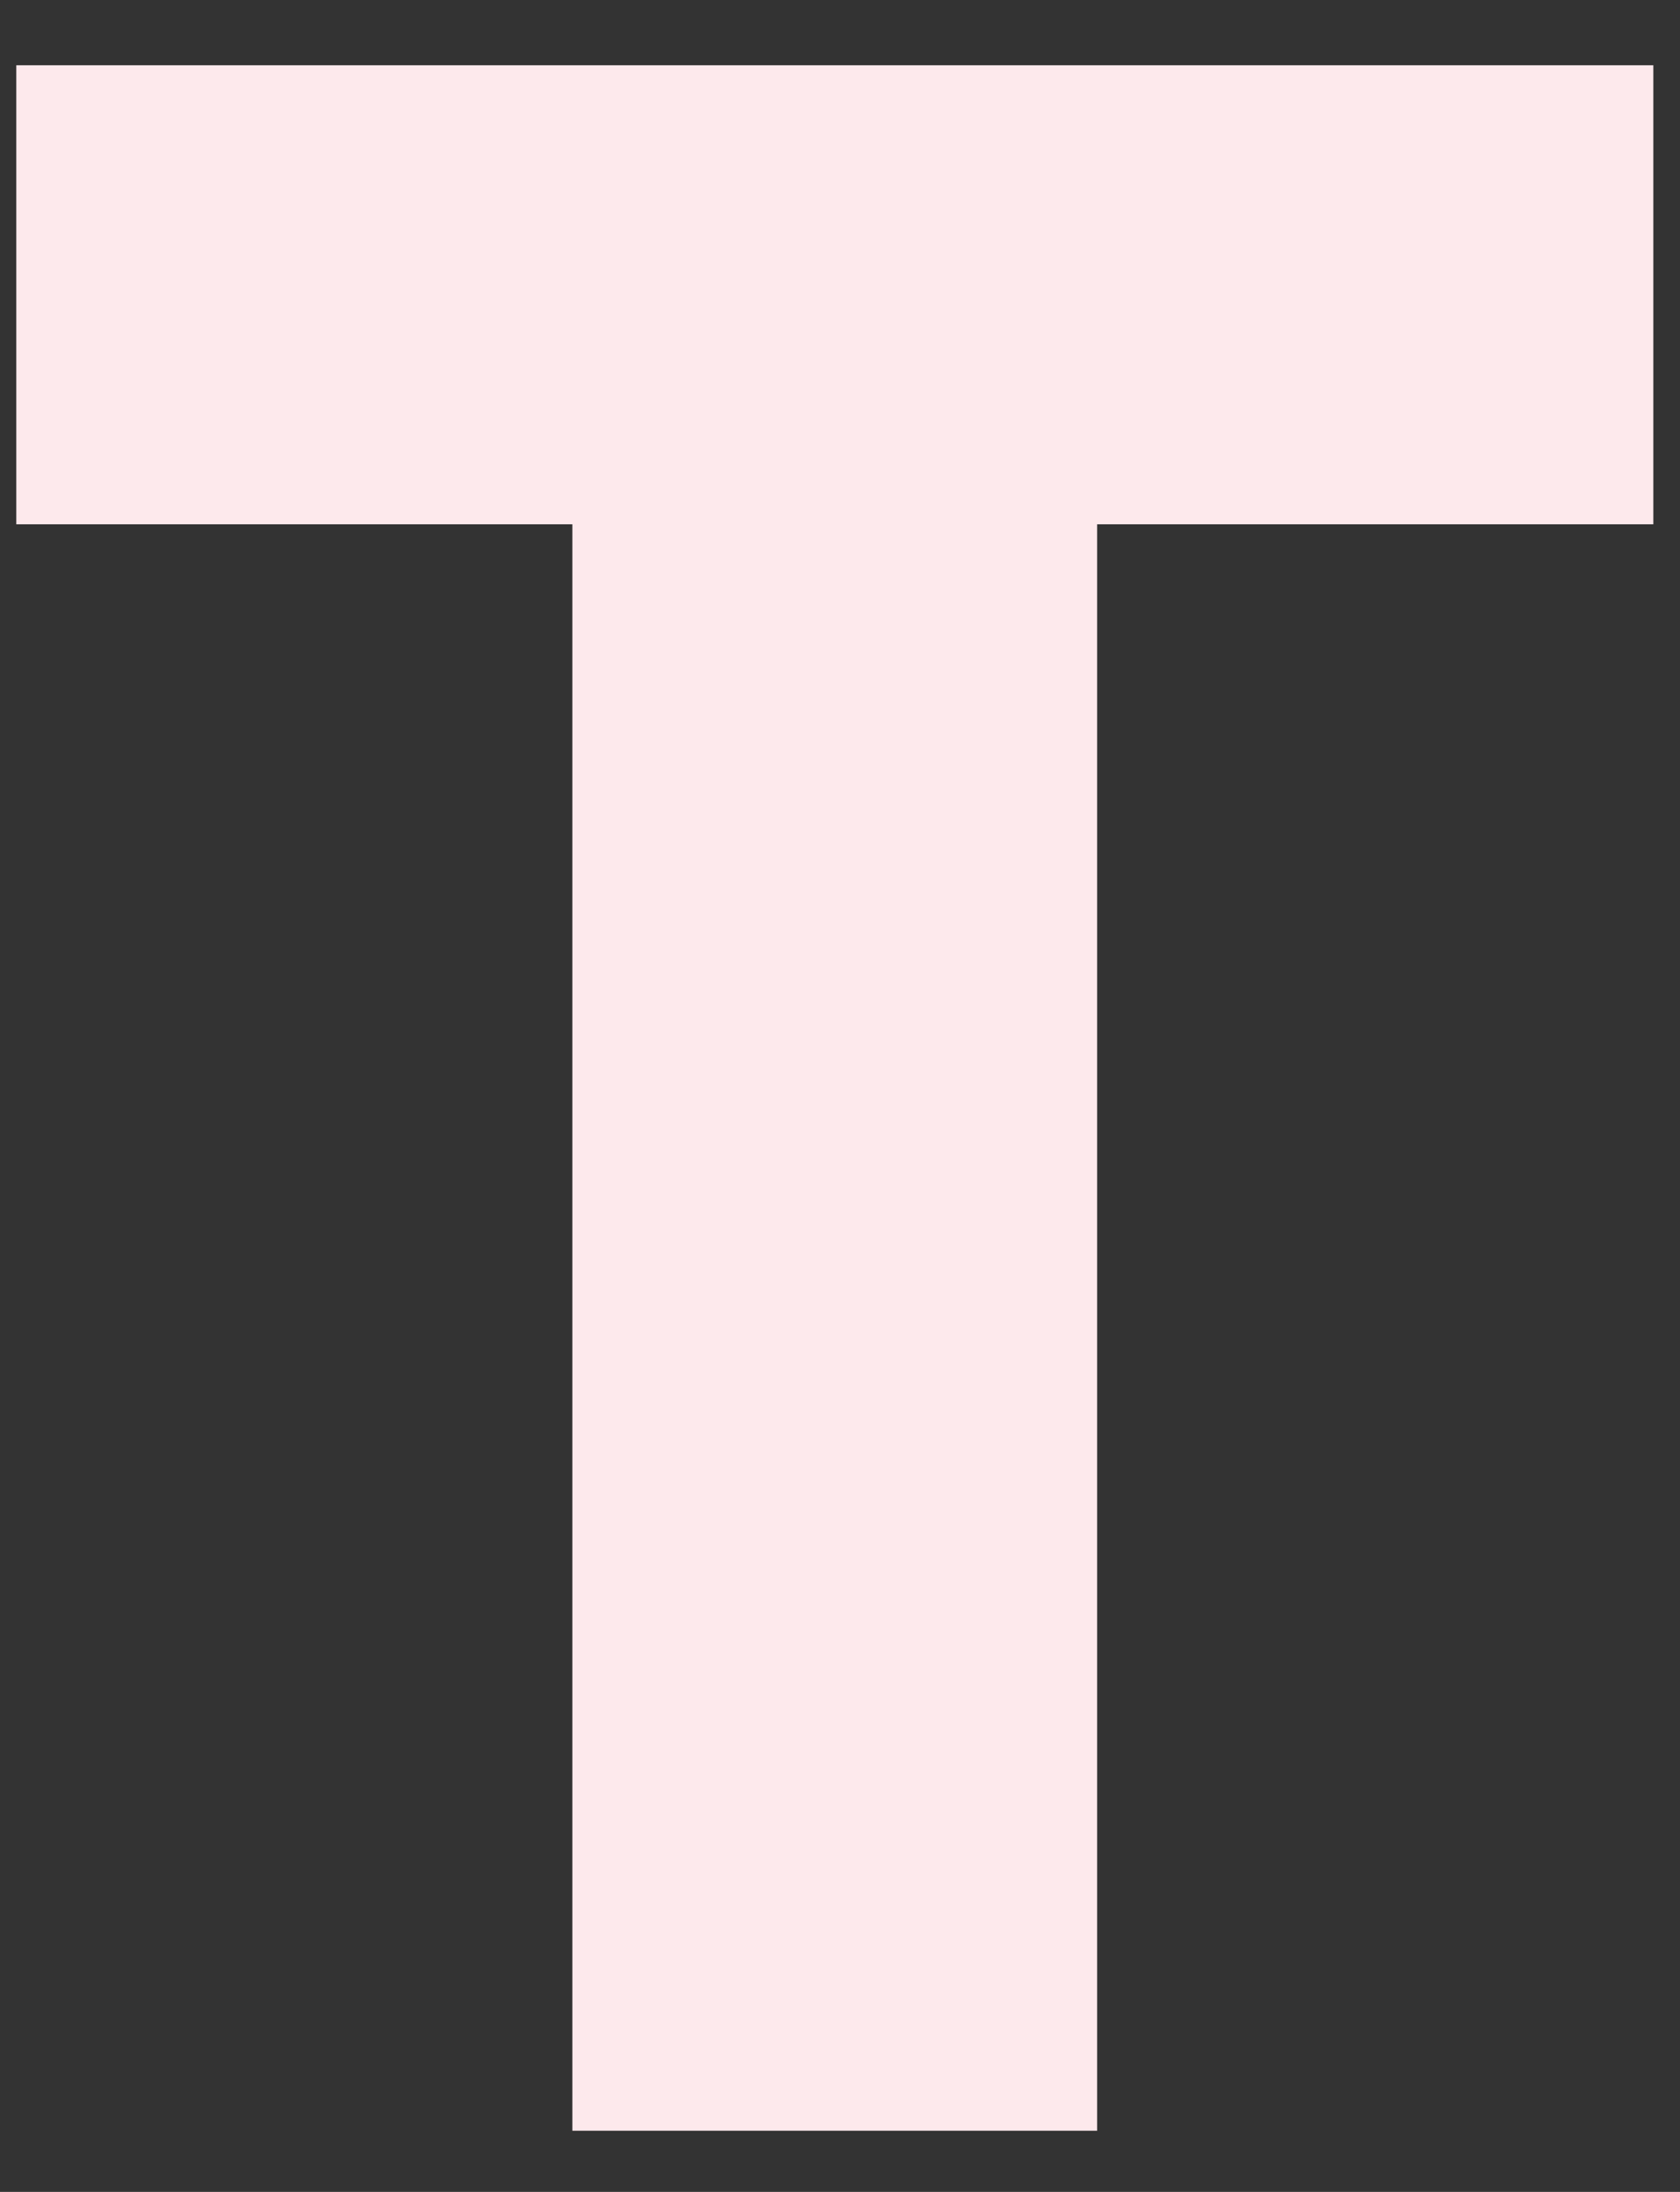 <svg width="23" height="30" viewBox="0 0 23 30" fill="none" xmlns="http://www.w3.org/2000/svg">
<rect x="0" y="0" width="23" height="30" fill="#333333" stroke="none"/>
<g clip-path="url(#clip0_646_5070)">
<path d="M0.223 7.176H7.836V29.163H15.02V7.176H22.635V0.893H0.223V7.176Z" fill="#FDE9EC"/>
</g>
<defs>
<clipPath id="clip0_646_5070">
<rect width="22.413" height="28.27" fill="white" transform="translate(0.223 0.893)"/>
</clipPath>
</defs>
</svg>
